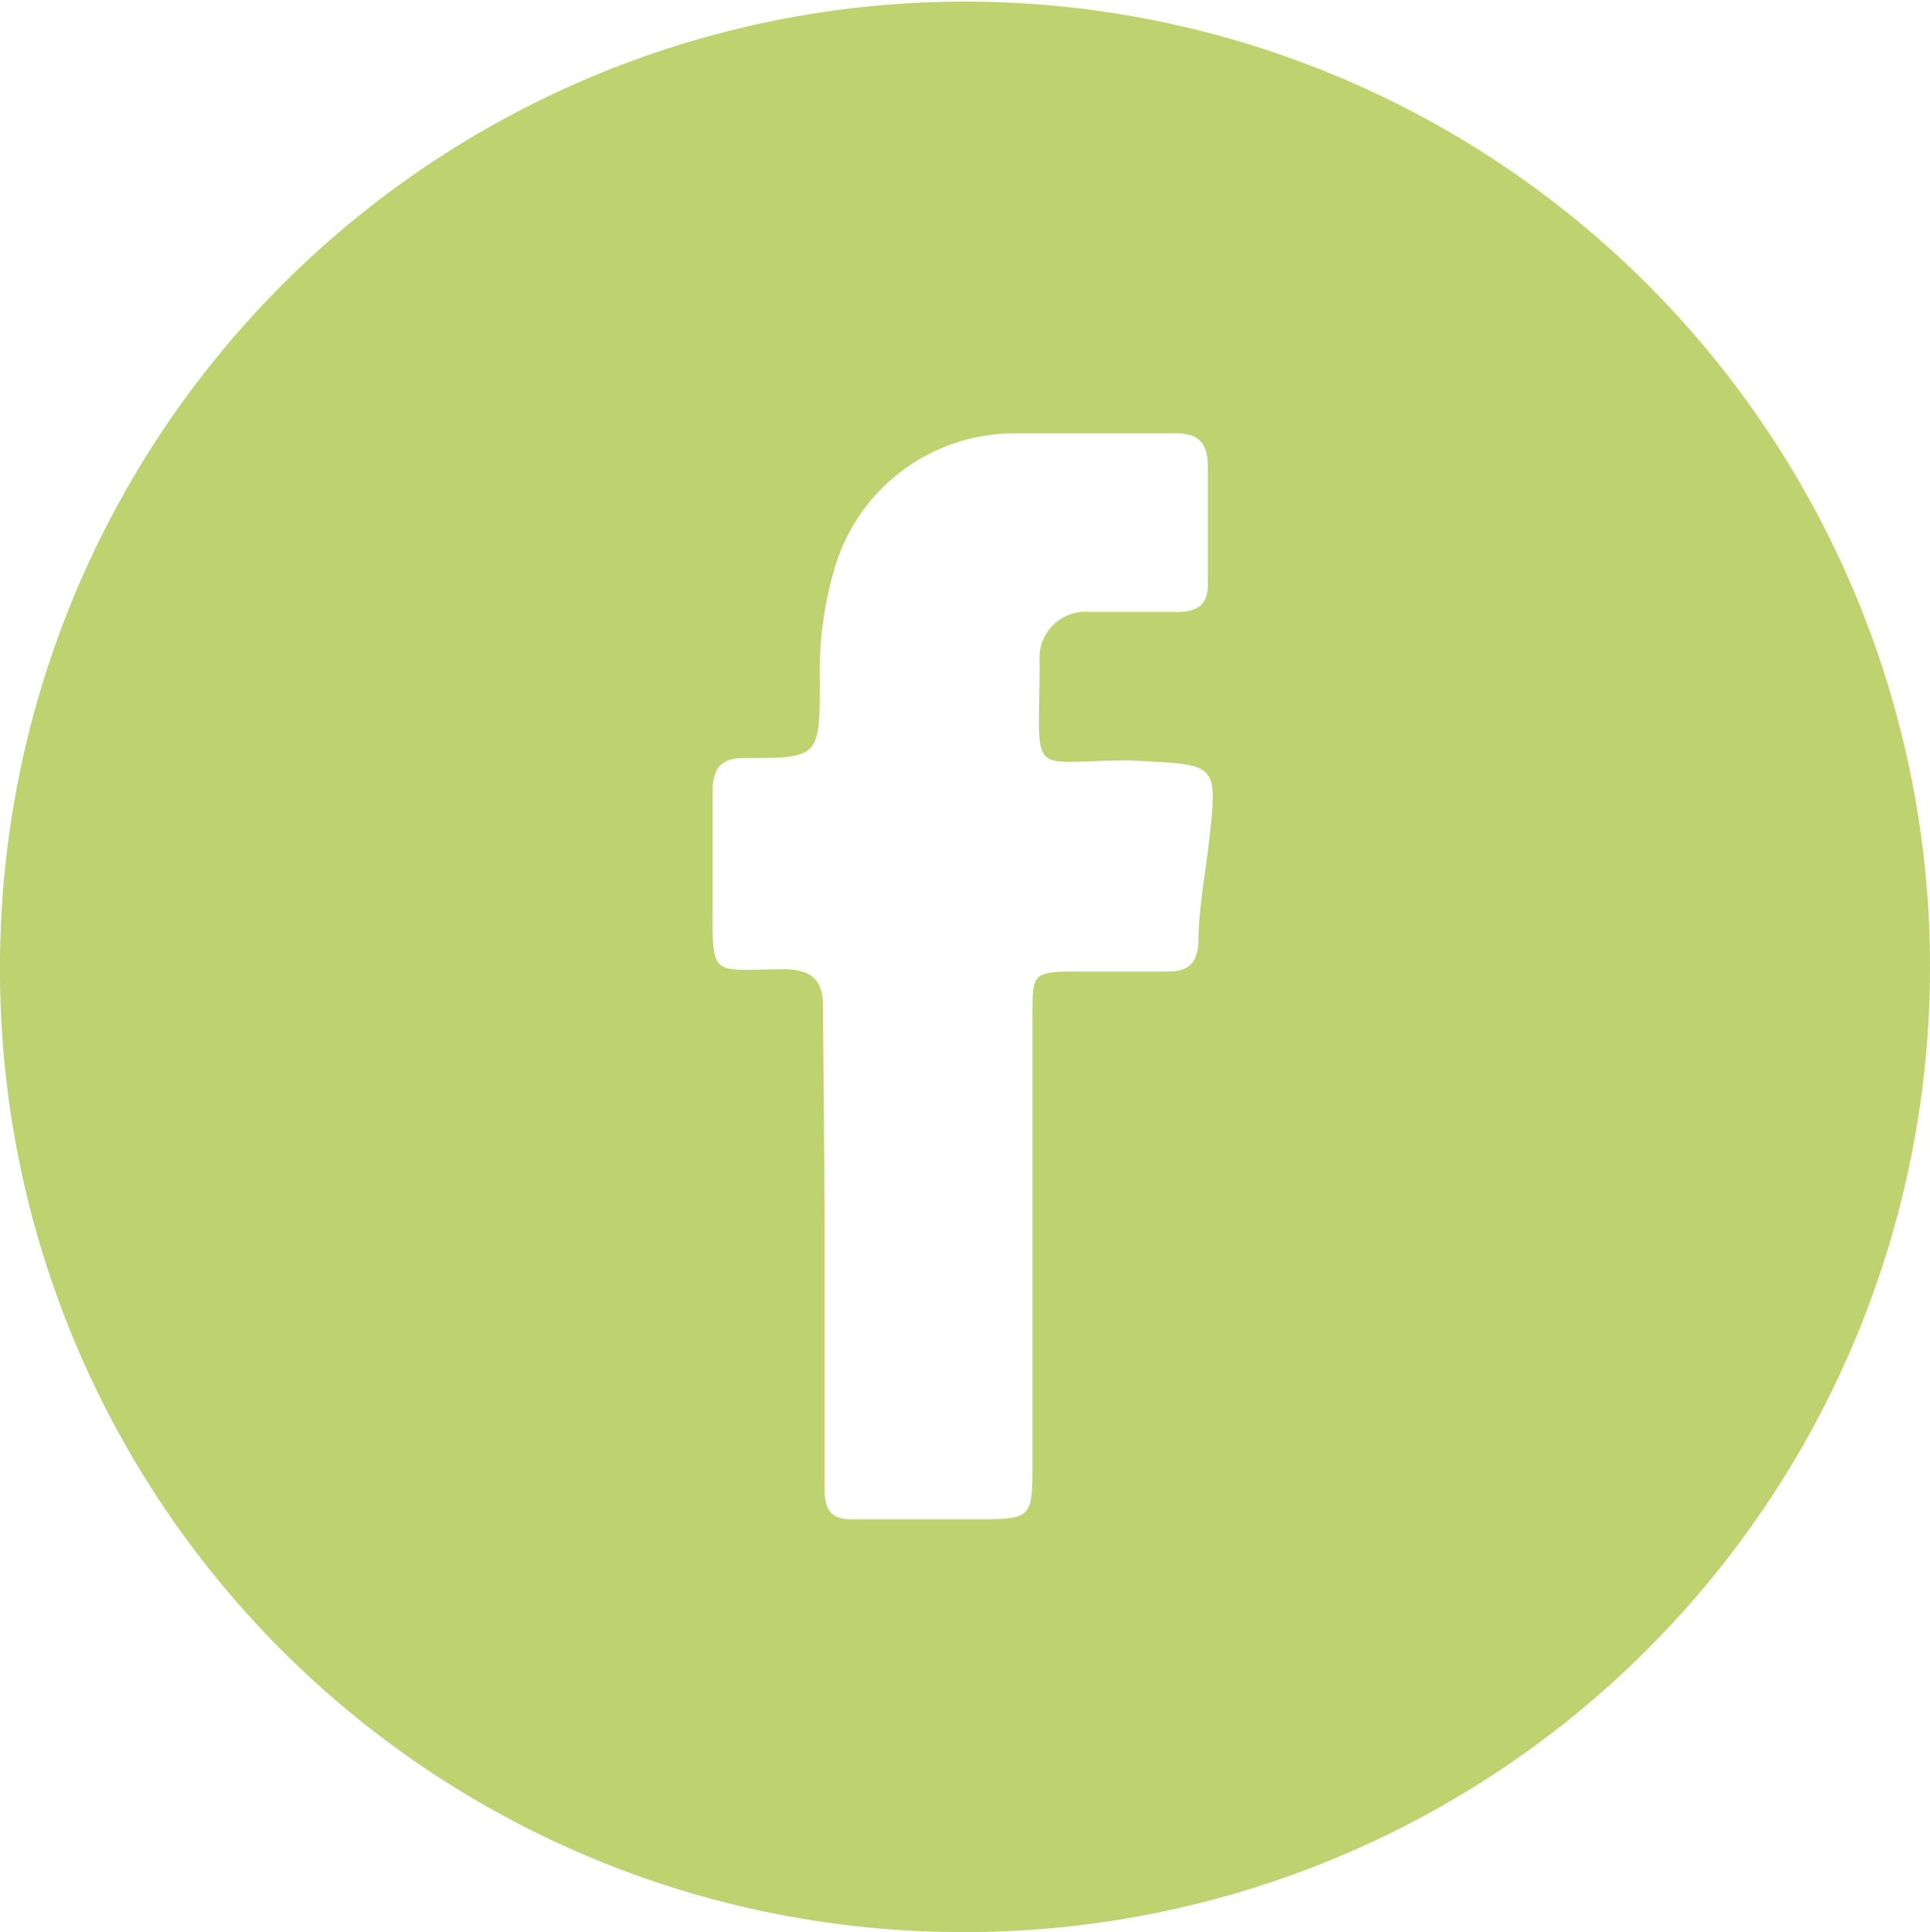 <svg xmlns="http://www.w3.org/2000/svg" viewBox="0 0 24.32 24.34"><defs><style>.cls-1{fill:#bed270;}</style></defs><title>Recurso 3</title><g id="Capa_2" data-name="Capa 2"><g id="Capa_1-2" data-name="Capa 1"><path class="cls-1" d="M0,12.15A12.16,12.16,0,1,1,12.08,24.34,12.12,12.12,0,0,1,0,12.15Zm10.39,3.59c0,1,0,2,0,3,0,.32.1.41.4.4.49,0,1,0,1.48,0,.74,0,.74,0,.74-.73,0-1.87,0-3.74,0-5.61,0-.54,0-.56.57-.56h1.13c.25,0,.37-.09.39-.35,0-.41.08-.83.13-1.25.12-1.06.12-1-1-1.06-1.31,0-1.13.27-1.13-1.25a.58.58,0,0,1,.64-.62h1.09c.27,0,.4-.1.39-.38q0-.72,0-1.44c0-.32-.12-.44-.44-.43-.68,0-1.36,0-2,0a2.36,2.36,0,0,0-2.28,1.76,4.58,4.58,0,0,0-.17,1.33c0,1,0,1-.95,1-.31,0-.4.14-.4.43,0,.45,0,.9,0,1.35,0,1-.05.89.88.88.38,0,.52.14.51.51C10.38,13.77,10.39,14.75,10.39,15.74Z"/></g></g></svg>